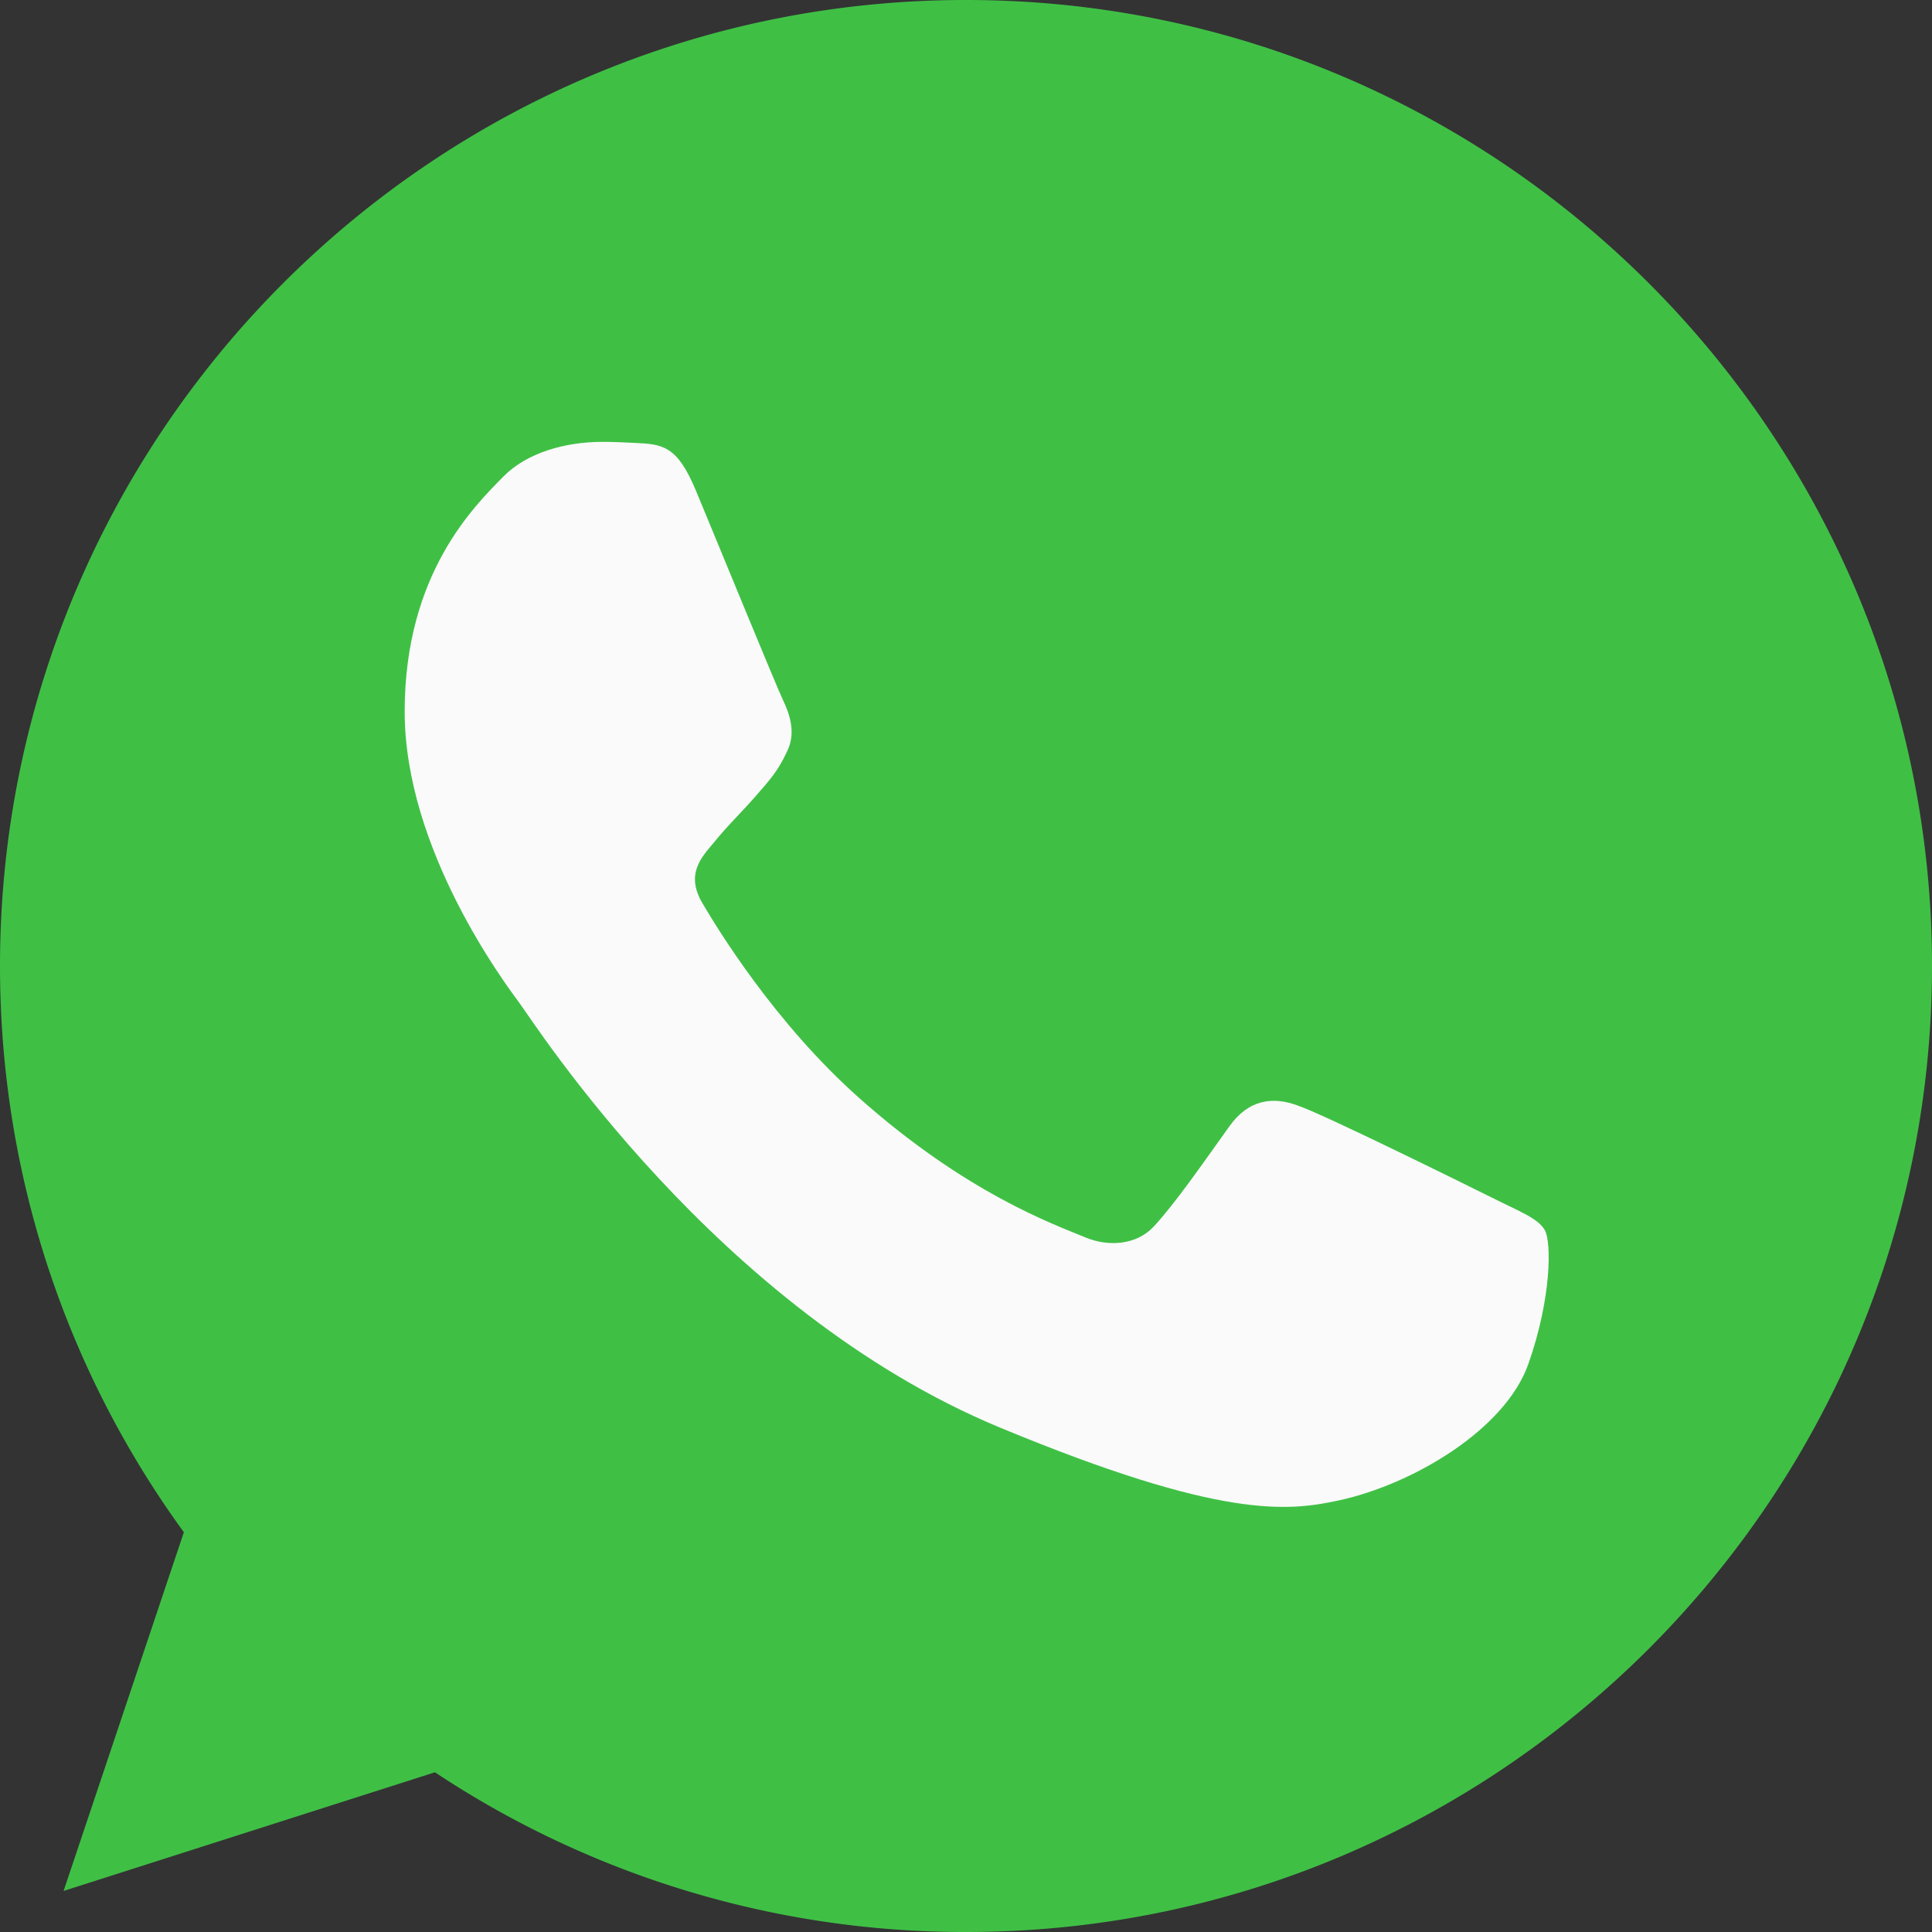 <svg width="24" height="24" viewBox="0 0 24 24" fill="#3fc045" xmlns="http://www.w3.org/2000/svg"><rect x="0" y="0" width="24" height="24" fill="#333333" stroke="none"/><path d="M12.003 0h-.006C5.38 0 0 5.382 0 12c0 2.625.846 5.058 2.284 7.034L.79 23.49l4.613-1.474a11.896 11.896 0 006.6 1.984C18.619 24 24 18.616 24 12c0-6.617-5.38-12-11.997-12z"/><path d="M18.985 16.946c-.29.817-1.439 1.495-2.355 1.693-.627.134-1.446.24-4.203-.903-3.527-1.46-5.798-5.044-5.975-5.277-.17-.232-1.425-1.897-1.425-3.62 0-1.721.875-2.56 1.227-2.92.29-.295.768-.43 1.227-.43.149 0 .282.007.402.013.353.015.53.036.762.593.29.697.995 2.42 1.079 2.596.085.177.17.417.05.65-.112.24-.21.346-.388.55-.177.204-.345.36-.522.58-.162.19-.345.394-.14.746.203.345.908 1.496 1.946 2.42 1.34 1.192 2.426 1.573 2.814 1.735.29.12.635.092.846-.133.269-.29.6-.77.938-1.242.24-.34.543-.381.86-.261.325.112 2.04.96 2.392 1.135.352.177.585.261.67.41.084.148.084.846-.205 1.665z" fill="#FAFAFA"/></svg>
